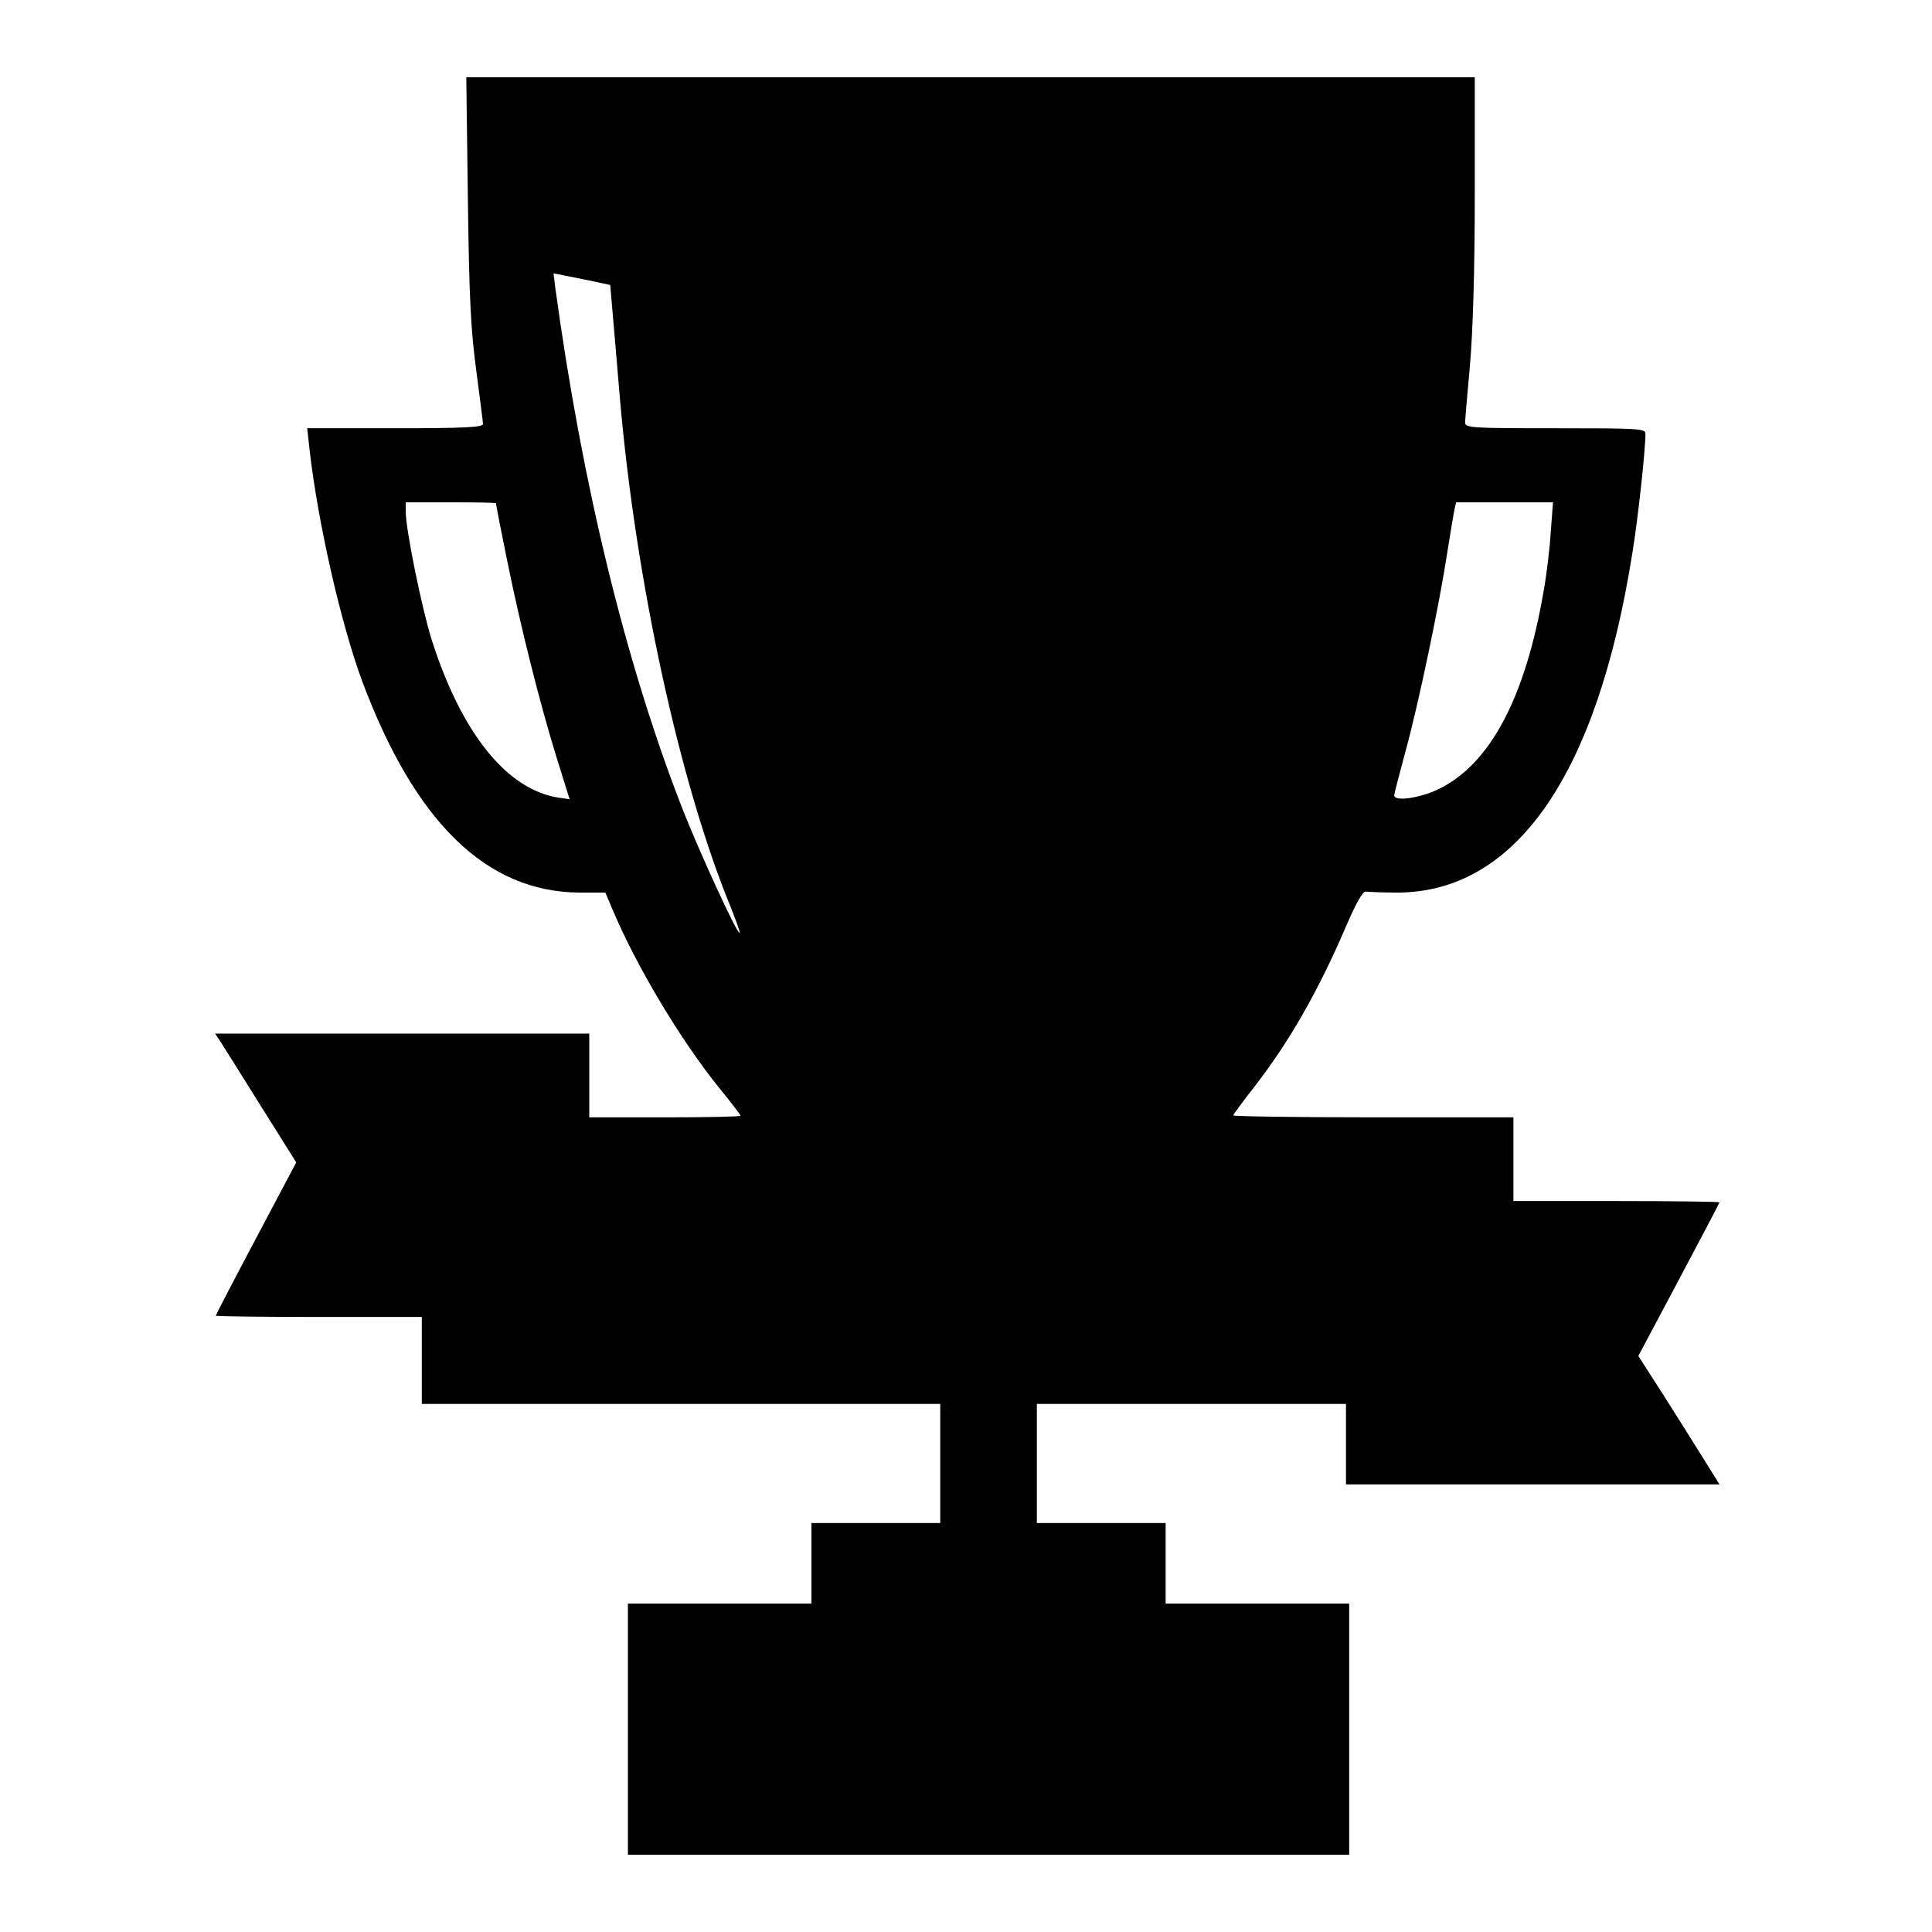 <?xml version="1.0" standalone="no"?>
<!DOCTYPE svg PUBLIC "-//W3C//DTD SVG 20010904//EN"
 "http://www.w3.org/TR/2001/REC-SVG-20010904/DTD/svg10.dtd">
<svg version="1.0" xmlns="http://www.w3.org/2000/svg"
 width="600pt" height="600pt" viewBox="0 0 600 600"
 preserveAspectRatio="xMidYMid meet">
<g transform="translate(0,600) scale(0.1,-0.1)"
fill="#000000" stroke="none">
<path d="M1453 5383 c4 -308 9 -407 26 -533 11 -85 21 -161 21 -167 0 -10 -61
-13 -273 -13 l-273 0 8 -72 c26 -224 97 -536 163 -714 164 -438 386 -655 676
-656 l79 0 22 -52 c74 -176 211 -405 331 -554 37 -45 67 -85 67 -87 0 -3 -106
-5 -235 -5 l-235 0 0 130 0 130 -581 0 -581 0 18 -27 c10 -16 67 -106 126
-201 l108 -172 -125 -236 c-69 -130 -125 -238 -125 -240 0 -2 144 -4 320 -4
l320 0 0 -135 0 -135 805 0 805 0 0 -185 0 -185 -200 0 -200 0 0 -125 0 -125
-285 0 -285 0 0 -390 0 -390 1120 0 1120 0 0 390 0 390 -285 0 -285 0 0 125 0
125 -200 0 -200 0 0 185 0 185 480 0 480 0 0 -125 0 -125 580 0 580 0 -51 82
c-29 46 -85 136 -126 200 l-75 117 126 237 c69 130 126 238 126 240 0 2 -144
4 -320 4 l-320 0 0 130 0 130 -435 0 c-239 0 -435 3 -435 6 0 3 29 42 64 87
109 140 199 297 287 502 31 72 52 109 61 106 7 -1 51 -3 98 -3 368 1 620 366
729 1052 18 109 41 322 41 373 0 16 -20 17 -280 17 -260 0 -280 1 -280 18 0 9
7 89 15 177 9 104 15 289 15 528 l0 367 -1566 0 -1566 0 5 -377z m391 -257
l51 -11 7 -80 c4 -44 14 -165 23 -270 49 -570 187 -1202 345 -1584 16 -41 29
-76 27 -78 -7 -6 -128 257 -181 394 -173 445 -308 998 -391 1606 l-6 48 36 -7
c21 -4 60 -12 89 -18z m-304 -689 c0 -2 15 -80 34 -173 42 -208 102 -447 155
-618 l40 -128 -36 5 c-160 26 -300 201 -392 489 -31 98 -81 344 -81 399 l0 29
140 0 c77 0 140 -1 140 -3z m3276 -89 c-3 -51 -13 -133 -22 -183 -57 -333
-167 -540 -329 -617 -58 -27 -135 -38 -135 -18 0 5 16 67 35 137 40 145 105
456 129 613 9 58 19 117 22 133 l6 27 150 0 151 0 -7 -92z"/>
</g>
</svg>
